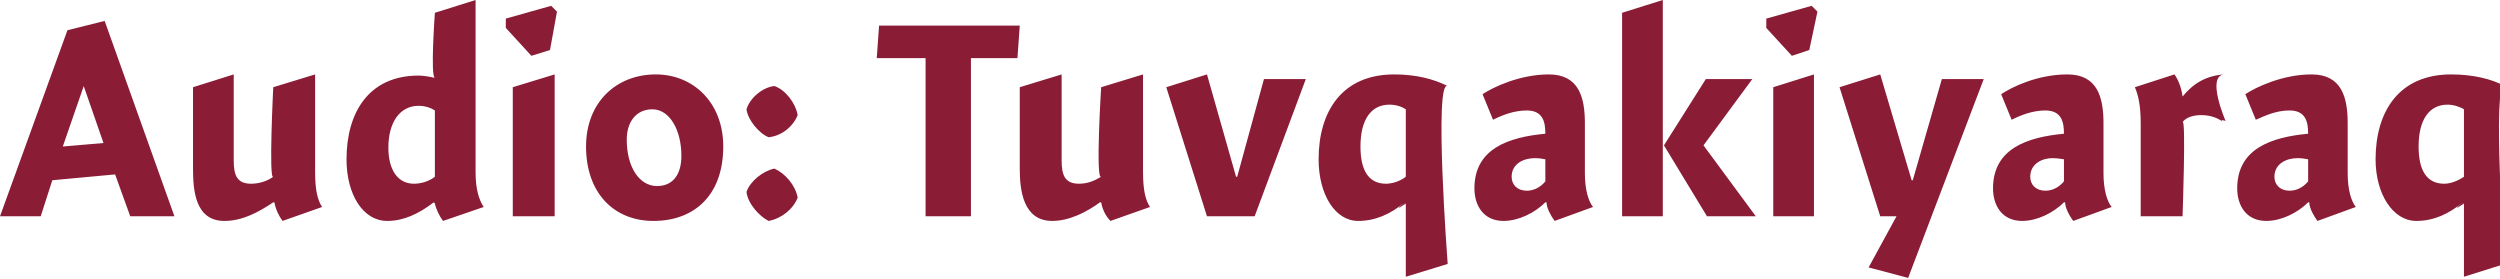 <?xml version="1.0" standalone="no"?><!DOCTYPE svg PUBLIC "-//W3C//DTD SVG 1.1//EN" "http://www.w3.org/Graphics/SVG/1.1/DTD/svg11.dtd"><svg xmlns="http://www.w3.org/2000/svg" version="1.1" style="left: 28.63% !important; width: 42.41% !important;top: 23.37% !important; height56.86% !important;" width="215px" height="24px" viewBox="0 0 215 24">  <desc>Audio: Tuvqakiyaraq</desc>  <defs/>  <g id="Polygon13602">    <path d="M 15.0 18.6 L 11.2 18.6 L 9.9 15.0 L 4.5 15.5 L 3.5 18.6 L 0.0 18.6 L 5.8 2.6 L 9.0 1.8 L 15.0 18.6 Z M 8.9 12.3 L 7.2 7.4 L 5.4 12.6 L 8.9 12.3 Z M 27.1 14.8 C 27.1 16.3 27.3 17.2 27.7 17.8 C 27.7 17.8 24.3 19.0 24.3 19.0 C 24.0 18.6 23.7 18.0 23.6 17.4 C 23.6 17.4 23.5 17.4 23.5 17.4 C 22.3 18.2 20.9 19.0 19.3 19.0 C 16.8 19.0 16.6 16.4 16.6 14.5 C 16.6 16.4 16.6 7.5 16.6 7.5 L 20.1 6.4 C 20.1 6.4 20.1 15.1 20.1 13.8 C 20.1 15.1 20.4 15.8 21.6 15.8 C 22.4 15.8 23.1 15.5 23.5 15.2 C 23.1 15.5 23.5 7.5 23.5 7.5 L 27.1 6.4 C 27.1 6.4 27.1 16.3 27.1 14.8 Z M 40.9 14.8 C 40.9 16.3 41.2 17.2 41.6 17.8 C 41.6 17.8 38.1 19.0 38.1 19.0 C 37.8 18.6 37.5 18.0 37.4 17.5 C 37.4 17.5 37.3 17.4 37.3 17.4 C 36.0 18.4 34.7 19.0 33.3 19.0 C 31.2 19.0 29.8 16.7 29.8 13.7 C 29.8 9.7 31.7 6.5 36.0 6.5 C 36.4 6.5 37.0 6.6 37.4 6.7 C 37.0 6.6 37.4 1.1 37.4 1.1 L 40.9 0.0 C 40.9 0.0 40.9 16.3 40.9 14.8 Z M 36.0 9.1 C 34.4 9.1 33.4 10.5 33.4 12.7 C 33.4 14.6 34.2 15.8 35.6 15.8 C 36.2 15.8 36.9 15.6 37.4 15.2 C 37.4 15.2 37.4 9.5 37.4 9.5 C 37.1 9.3 36.6 9.1 36.0 9.1 Z M 44.1 18.6 L 44.1 7.5 L 47.7 6.4 L 47.7 18.6 L 44.1 18.6 Z M 47.9 1.0 L 47.3 4.3 L 45.7 4.8 L 43.5 2.4 L 43.5 1.6 L 47.4 0.5 L 47.9 1.0 Z M 56.2 19.0 C 52.8 19.0 50.4 16.6 50.4 12.6 C 50.4 8.8 53.0 6.4 56.4 6.4 C 59.6 6.4 62.2 8.8 62.2 12.6 C 62.2 16.8 59.7 19.0 56.2 19.0 Z M 56.1 9.4 C 54.7 9.4 53.9 10.5 53.9 12.0 C 53.9 14.4 55.0 16.0 56.5 16.0 C 57.8 16.0 58.6 15.1 58.6 13.4 C 58.6 11.2 57.6 9.4 56.1 9.4 Z M 68.6 17.0 C 68.2 18.0 67.2 18.8 66.1 19.0 C 65.3 18.6 64.3 17.5 64.2 16.5 C 64.5 15.6 65.6 14.7 66.6 14.5 C 67.5 14.9 68.4 15.9 68.6 17.0 Z M 68.6 9.9 C 68.2 10.9 67.2 11.7 66.1 11.8 C 65.3 11.5 64.3 10.3 64.2 9.4 C 64.5 8.4 65.6 7.5 66.6 7.4 C 67.5 7.7 68.4 8.8 68.6 9.9 Z M 83.5 18.6 L 79.6 18.6 L 79.6 5.0 L 75.4 5.0 L 75.6 2.2 L 87.7 2.2 L 87.5 5.0 L 83.5 5.0 L 83.5 18.6 Z M 98.3 14.8 C 98.3 16.3 98.5 17.2 98.9 17.8 C 98.9 17.8 95.5 19.0 95.5 19.0 C 95.1 18.6 94.8 18.0 94.7 17.4 C 94.7 17.4 94.6 17.4 94.6 17.4 C 93.5 18.2 92.0 19.0 90.5 19.0 C 88.0 19.0 87.7 16.4 87.7 14.5 C 87.7 16.4 87.7 7.5 87.7 7.5 L 91.3 6.4 C 91.3 6.4 91.3 15.1 91.3 13.8 C 91.3 15.1 91.6 15.8 92.8 15.8 C 93.6 15.8 94.2 15.5 94.7 15.2 C 94.2 15.5 94.7 7.5 94.7 7.5 L 98.3 6.4 C 98.3 6.4 98.3 16.3 98.3 14.8 Z M 108.7 6.8 L 112.3 6.8 L 107.9 18.6 L 103.8 18.6 L 100.3 7.5 L 103.8 6.4 L 106.3 15.2 L 106.4 15.2 L 108.7 6.8 Z M 120.8 17.4 C 119.6 18.4 118.3 19.0 116.8 19.0 C 114.8 19.0 113.4 16.7 113.4 13.7 C 113.4 9.6 115.4 6.4 119.9 6.4 C 121.8 6.4 123.3 6.8 124.5 7.4 C 123.3 6.8 124.5 22.7 124.5 22.7 L 120.9 23.8 L 120.9 17.5 C 120.9 17.5 119.6 18.4 120.8 17.4 Z M 119.5 9.0 C 117.9 9.0 117.0 10.3 117.0 12.6 C 117.0 14.5 117.6 15.8 119.2 15.8 C 119.7 15.8 120.4 15.6 120.9 15.2 C 120.9 15.2 120.9 9.4 120.9 9.4 C 120.6 9.2 120.1 9.0 119.5 9.0 Z M 133.7 19.0 C 133.4 18.6 133.0 17.9 133.0 17.4 C 133.0 17.4 132.9 17.4 132.9 17.4 C 132.0 18.3 130.6 19.0 129.3 19.0 C 127.6 19.0 126.8 17.7 126.8 16.2 C 126.8 12.8 129.7 11.8 132.9 11.5 C 132.9 10.5 132.7 9.5 131.3 9.5 C 130.2 9.5 129.2 9.9 128.4 10.3 C 128.4 10.3 127.5 8.1 127.5 8.1 C 128.4 7.5 130.7 6.4 133.2 6.4 C 135.8 6.4 136.3 8.4 136.3 10.6 C 136.3 10.6 136.3 14.9 136.3 14.9 C 136.3 16.3 136.6 17.3 137.0 17.8 C 137.0 17.8 133.7 19.0 133.7 19.0 Z M 132.9 13.7 C 132.8 13.7 132.5 13.6 132.0 13.6 C 131.0 13.6 130.0 14.1 130.0 15.2 C 130.0 15.9 130.5 16.4 131.3 16.4 C 131.8 16.4 132.4 16.2 132.9 15.6 C 132.9 15.6 132.9 13.7 132.9 13.7 Z M 143.0 0.0 L 143.0 18.6 L 139.5 18.6 L 139.5 1.1 L 143.0 0.0 Z M 150.7 6.8 L 146.5 12.5 L 151.0 18.6 L 146.8 18.6 L 143.1 12.5 L 146.7 6.8 L 150.7 6.8 Z M 152.5 18.6 L 152.5 7.5 L 156.0 6.4 L 156.0 18.6 L 152.5 18.6 Z M 156.3 1.0 L 155.6 4.3 L 154.1 4.8 L 151.9 2.4 L 151.9 1.6 L 155.8 0.5 L 156.3 1.0 Z M 167.0 6.8 L 170.6 6.8 L 164.1 23.9 L 160.7 23.0 L 163.1 18.6 L 161.7 18.6 L 158.2 7.5 L 161.7 6.4 L 164.4 15.5 L 164.5 15.5 L 167.0 6.8 Z M 178.3 19.0 C 178.0 18.6 177.6 17.9 177.6 17.4 C 177.6 17.4 177.5 17.4 177.5 17.4 C 176.6 18.3 175.2 19.0 173.9 19.0 C 172.2 19.0 171.4 17.7 171.4 16.2 C 171.4 12.8 174.3 11.8 177.5 11.5 C 177.5 10.5 177.3 9.5 175.9 9.5 C 174.8 9.5 173.8 9.9 173.0 10.3 C 173.0 10.3 172.1 8.1 172.1 8.1 C 173.0 7.5 175.2 6.4 177.8 6.4 C 180.4 6.4 180.9 8.4 180.9 10.6 C 180.9 10.6 180.9 14.9 180.9 14.9 C 180.9 16.3 181.2 17.3 181.6 17.8 C 181.6 17.8 178.3 19.0 178.3 19.0 Z M 177.5 13.7 C 177.4 13.7 177.0 13.6 176.5 13.6 C 175.6 13.6 174.6 14.1 174.6 15.2 C 174.6 15.9 175.1 16.4 175.9 16.4 C 176.4 16.4 177.0 16.2 177.5 15.6 C 177.5 15.6 177.5 13.7 177.5 13.7 Z M 187.7 8.3 C 187.7 8.3 187.7 8.3 187.7 8.3 C 188.6 7.2 189.7 6.5 191.3 6.4 C 189.7 6.5 191.4 10.4 191.4 10.4 C 191.4 10.4 190.8 10.2 191.2 10.5 C 190.8 10.2 190.2 9.9 189.3 9.9 C 188.6 9.9 188.0 10.1 187.7 10.5 C 188.0 10.1 187.7 18.6 187.7 18.6 L 184.1 18.6 C 184.1 18.6 184.1 9.1 184.1 10.6 C 184.1 9.1 183.9 8.2 183.6 7.5 C 183.6 7.5 187.0 6.4 187.0 6.4 C 187.3 6.8 187.6 7.5 187.7 8.3 Z M 199.3 19.0 C 199.0 18.6 198.6 17.9 198.6 17.4 C 198.6 17.4 198.5 17.4 198.5 17.4 C 197.6 18.3 196.2 19.0 194.9 19.0 C 193.2 19.0 192.4 17.7 192.4 16.2 C 192.4 12.8 195.3 11.8 198.5 11.5 C 198.5 10.5 198.3 9.5 196.9 9.5 C 195.8 9.5 194.9 9.9 194.0 10.3 C 194.0 10.3 193.1 8.1 193.1 8.1 C 194.0 7.5 196.3 6.4 198.8 6.4 C 201.4 6.4 201.9 8.4 201.9 10.6 C 201.9 10.6 201.9 14.9 201.9 14.9 C 201.9 16.3 202.2 17.3 202.6 17.8 C 202.6 17.8 199.3 19.0 199.3 19.0 Z M 198.5 13.7 C 198.4 13.7 198.1 13.6 197.6 13.6 C 196.6 13.6 195.6 14.1 195.6 15.2 C 195.6 15.9 196.1 16.4 196.9 16.4 C 197.4 16.4 198.0 16.2 198.5 15.6 C 198.5 15.6 198.5 13.7 198.5 13.7 Z M 211.8 17.4 C 210.6 18.4 209.3 19.0 207.8 19.0 C 205.8 19.0 204.3 16.7 204.3 13.7 C 204.3 9.6 206.3 6.4 210.8 6.4 C 212.7 6.4 214.3 6.8 215.4 7.4 C 214.3 6.8 215.4 22.7 215.4 22.7 L 211.9 23.8 L 211.9 17.5 C 211.9 17.5 210.6 18.4 211.8 17.4 Z M 210.5 9.0 C 208.9 9.0 208.0 10.3 208.0 12.6 C 208.0 14.5 208.6 15.8 210.2 15.8 C 210.7 15.8 211.3 15.6 211.9 15.2 C 211.9 15.2 211.9 9.4 211.9 9.4 C 211.6 9.2 211.0 9.0 210.5 9.0 Z " stroke="none" fill="#8a1c36"/>  </g></svg>